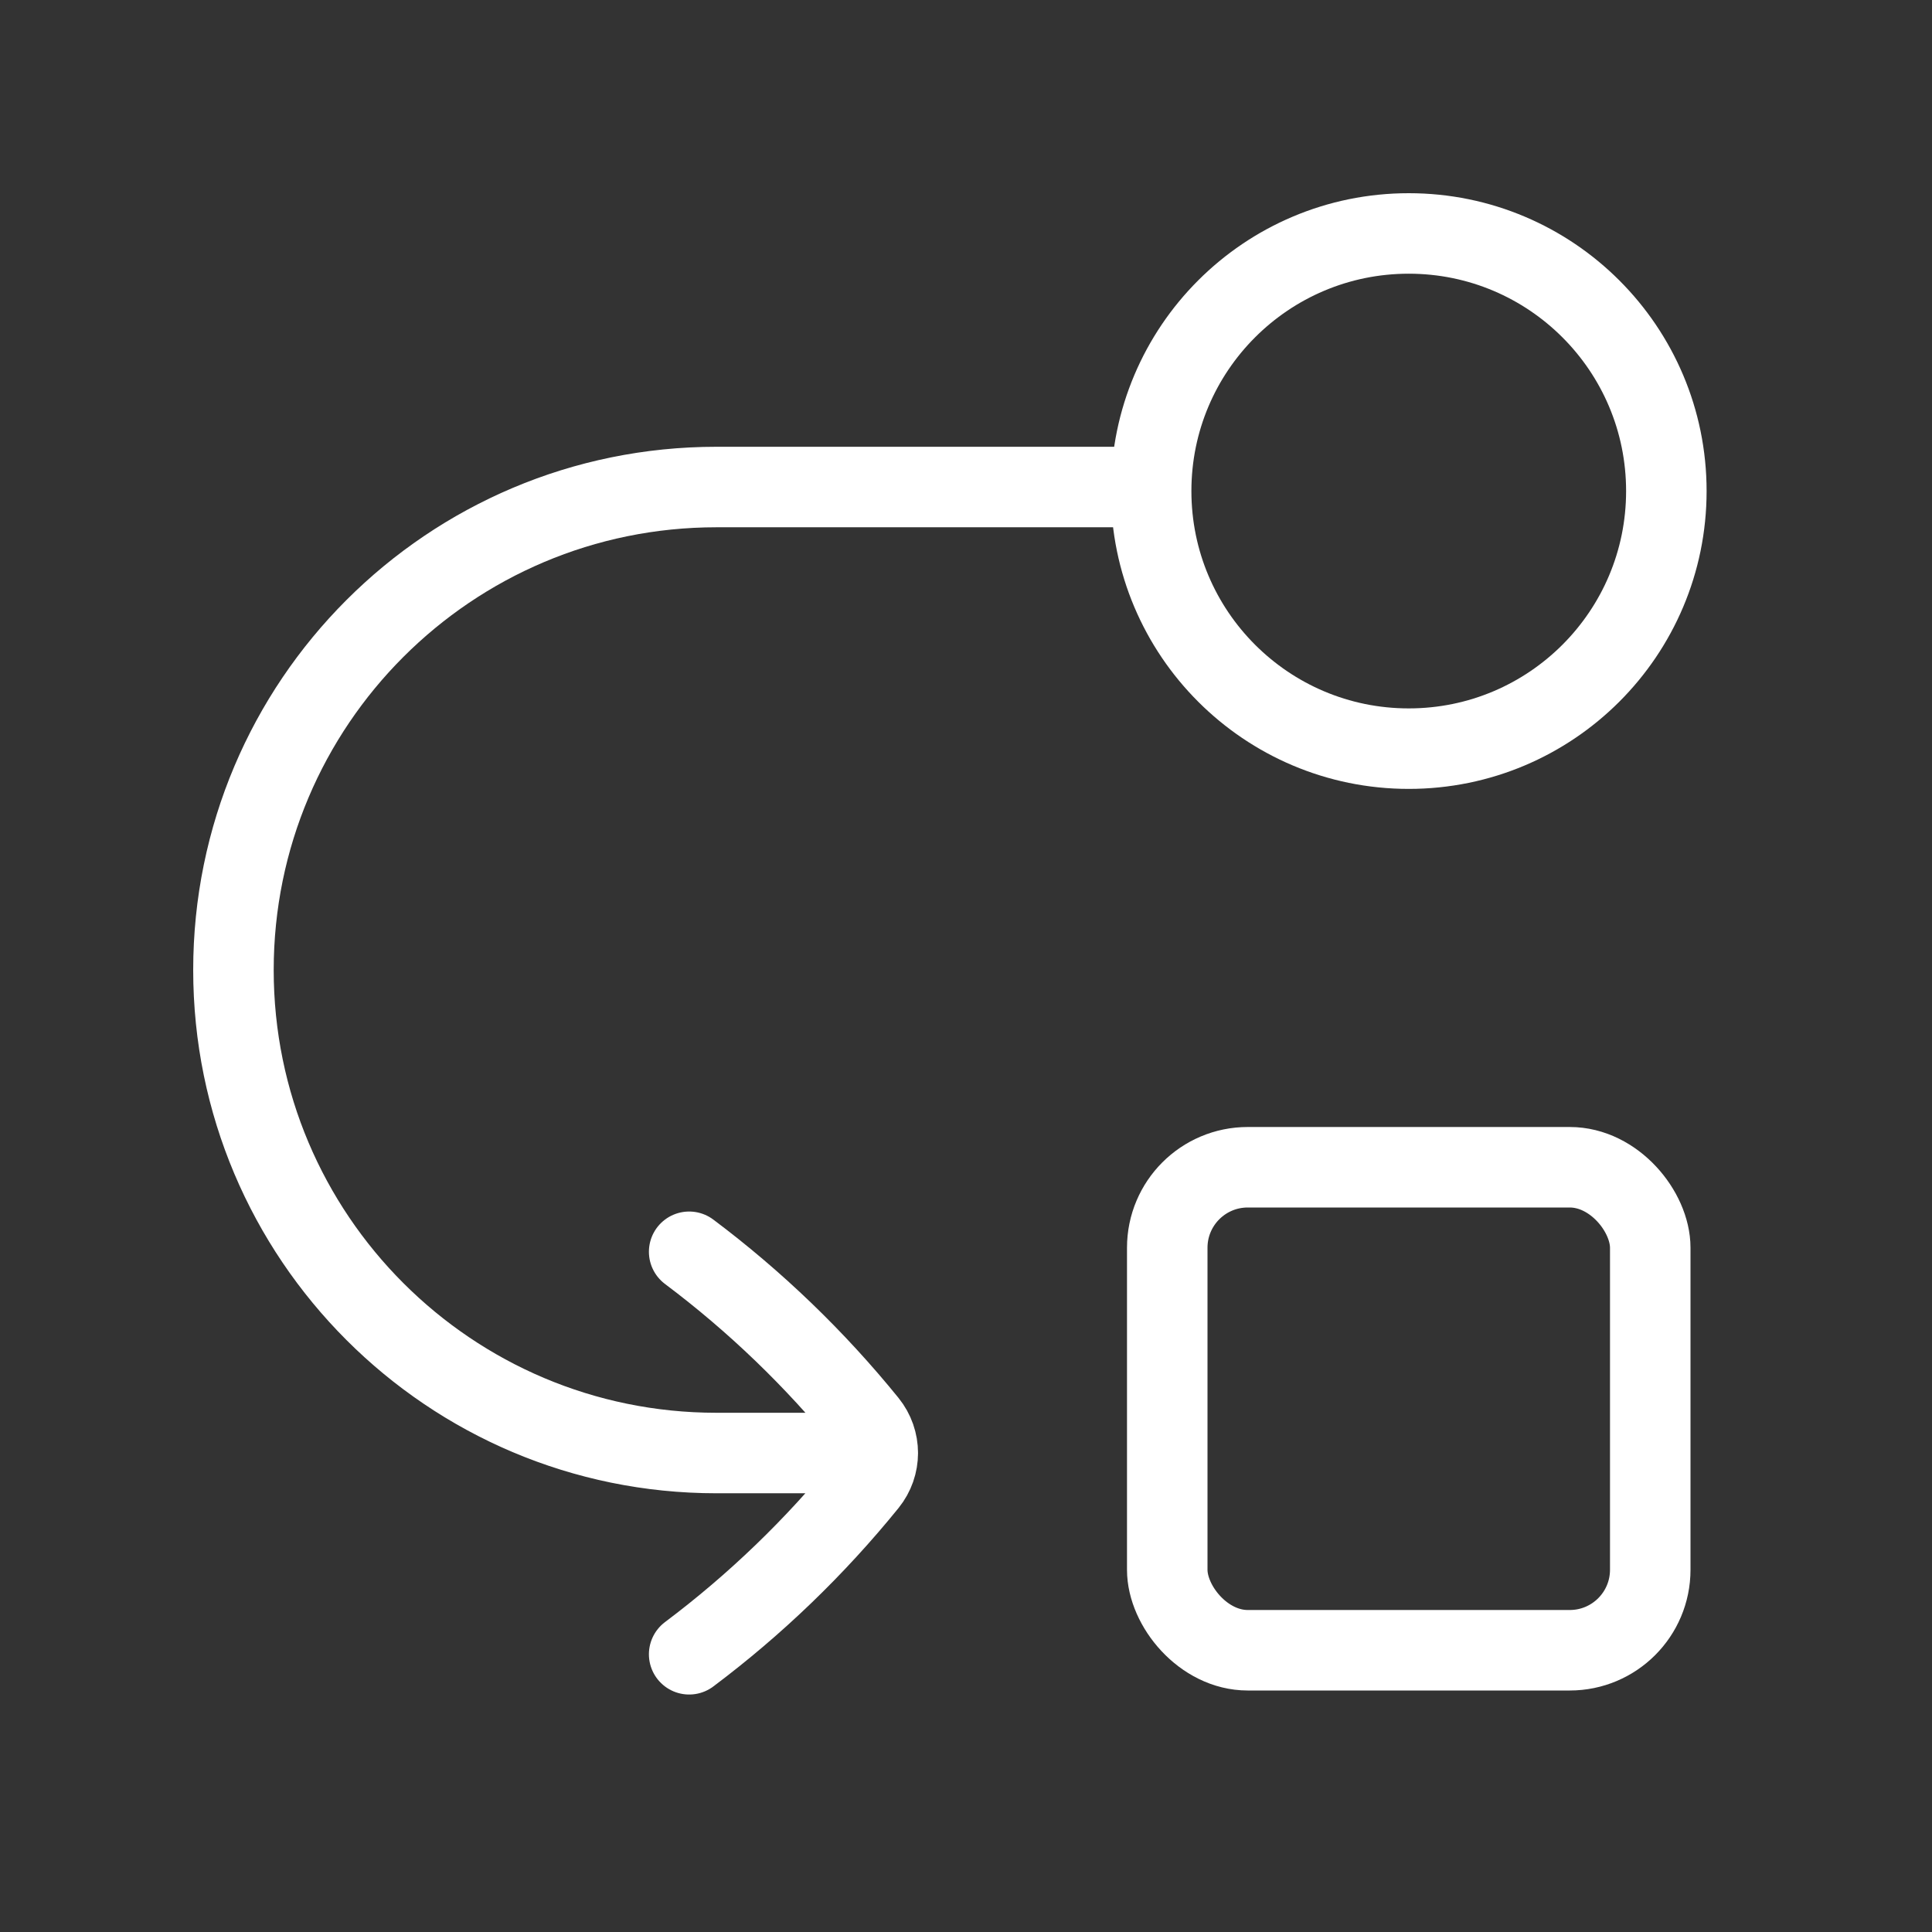 <svg width="24" height="24" viewBox="0 0 24 24" fill="none" xmlns="http://www.w3.org/2000/svg">
<rect x="0" y="0" width="24" height="24" fill="#333333" stroke="none"/>
<g clip-path="url(#clip0_1649_4705)">
<path d="M10.904 18.05H8.9C5.586 18.05 2.9 15.364 2.9 12.05C2.9 8.736 5.586 6.05 8.9 6.05H14.2M10.904 18.05C10.904 17.919 10.86 17.788 10.773 17.68C10.126 16.882 9.383 16.167 8.561 15.55M10.904 18.05C10.904 18.181 10.86 18.311 10.773 18.419C10.126 19.217 9.383 19.933 8.561 20.55" stroke="white" stroke-linecap="round" stroke-linejoin="round"/>
<rect x="14.5" y="14.5" width="6" height="6" rx="1" stroke="white"/>
<circle cx="17.5" cy="6.1" r="3.2" stroke="white"/>
</g>
<defs>
<clipPath id="clip0_1649_4705">
<rect width="24" height="24" fill="white"/>
</clipPath>
</defs>
</svg>
